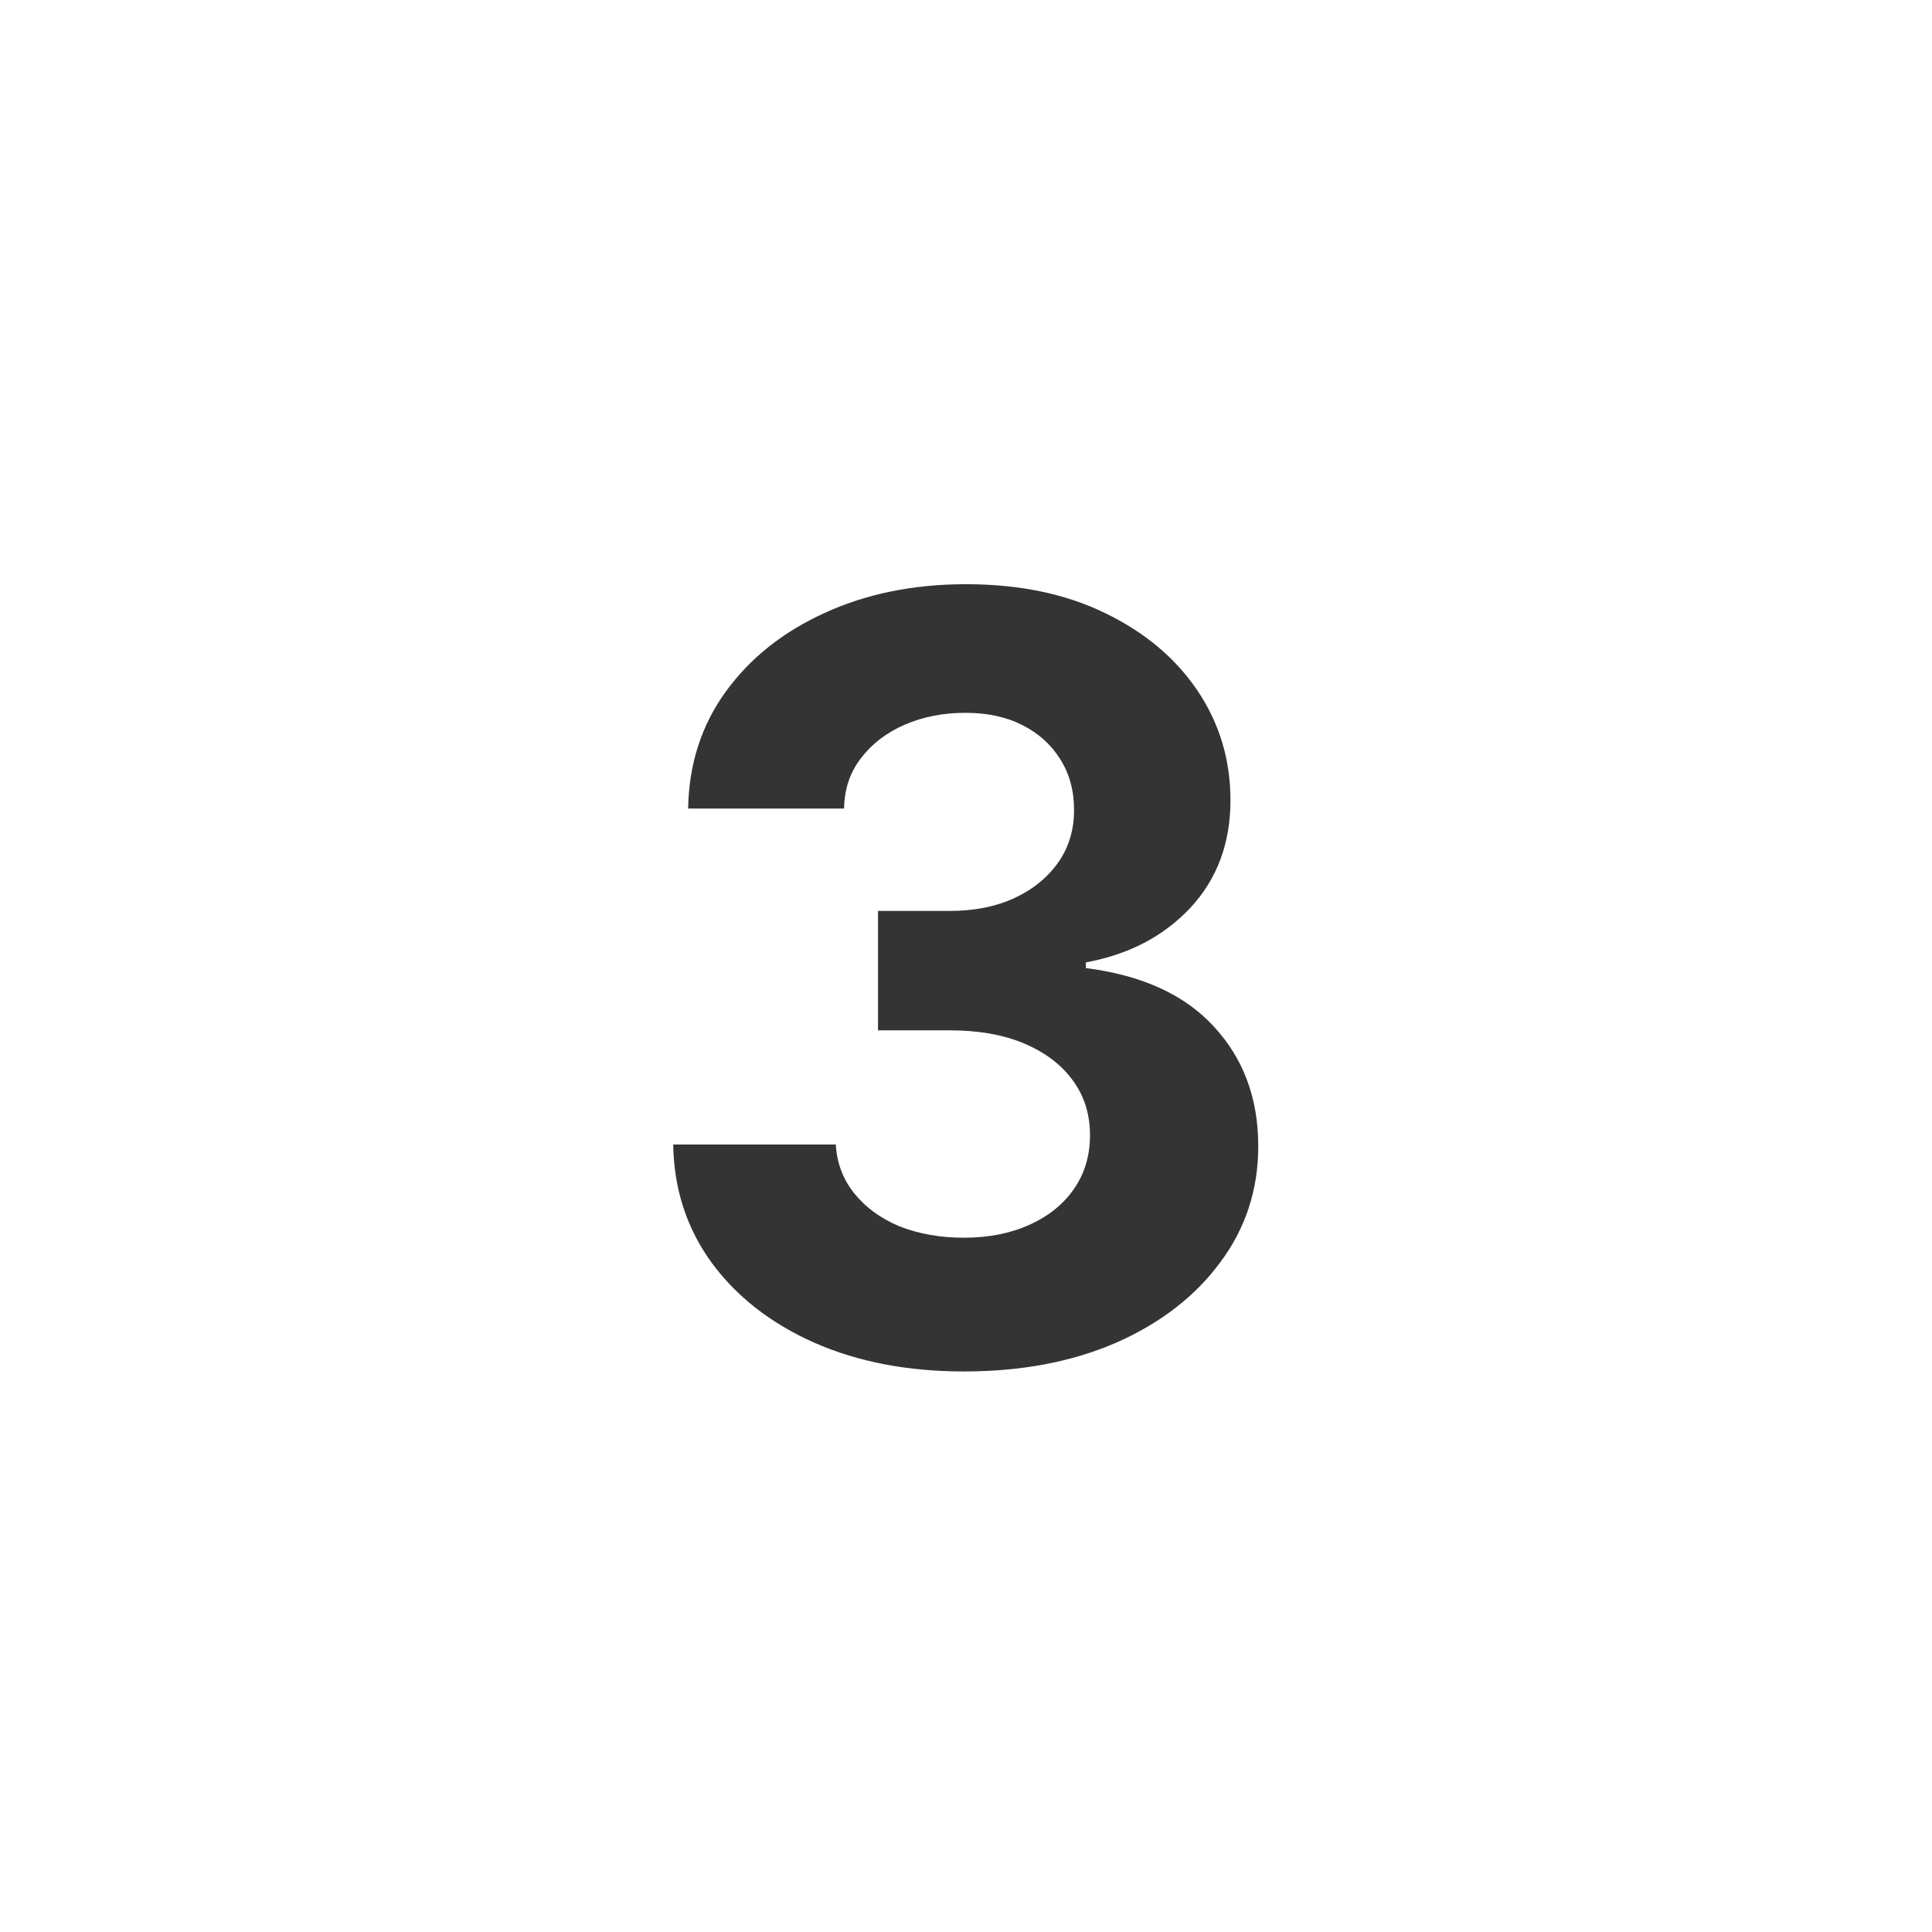 <svg width="44" height="44" viewBox="0 0 44 44" fill="none" xmlns="http://www.w3.org/2000/svg">
<path d="M21.953 31.234C20.672 31.234 19.535 31.016 18.543 30.578C17.559 30.141 16.781 29.535 16.211 28.762C15.641 27.98 15.348 27.082 15.332 26.066H19.035C19.059 26.488 19.199 26.859 19.457 27.18C19.715 27.5 20.059 27.75 20.488 27.93C20.926 28.102 21.414 28.188 21.953 28.188C22.516 28.188 23.012 28.09 23.441 27.895C23.879 27.699 24.219 27.426 24.461 27.074C24.703 26.723 24.824 26.316 24.824 25.855C24.824 25.379 24.695 24.965 24.438 24.613C24.18 24.254 23.812 23.973 23.336 23.77C22.859 23.566 22.289 23.465 21.625 23.465H19.996V20.746H21.625C22.188 20.746 22.68 20.648 23.102 20.453C23.523 20.258 23.855 19.988 24.098 19.645C24.34 19.301 24.461 18.902 24.461 18.449C24.461 18.004 24.355 17.617 24.145 17.289C23.941 16.961 23.656 16.703 23.289 16.516C22.922 16.328 22.488 16.234 21.988 16.234C21.48 16.234 21.02 16.324 20.605 16.504C20.191 16.684 19.859 16.938 19.609 17.266C19.359 17.586 19.23 17.969 19.223 18.414H15.672C15.688 17.406 15.973 16.52 16.527 15.754C17.082 14.988 17.832 14.391 18.777 13.961C19.73 13.523 20.805 13.305 22 13.305C23.211 13.305 24.266 13.523 25.164 13.961C26.07 14.398 26.773 14.988 27.273 15.73C27.773 16.473 28.023 17.305 28.023 18.227C28.023 19.203 27.719 20.02 27.109 20.676C26.5 21.324 25.707 21.738 24.73 21.918V22.047C26.012 22.211 26.984 22.656 27.648 23.383C28.32 24.109 28.656 25.016 28.656 26.102C28.656 27.094 28.367 27.977 27.789 28.75C27.219 29.523 26.43 30.133 25.422 30.578C24.414 31.016 23.258 31.234 21.953 31.234Z" fill="#343434"/>
</svg>
